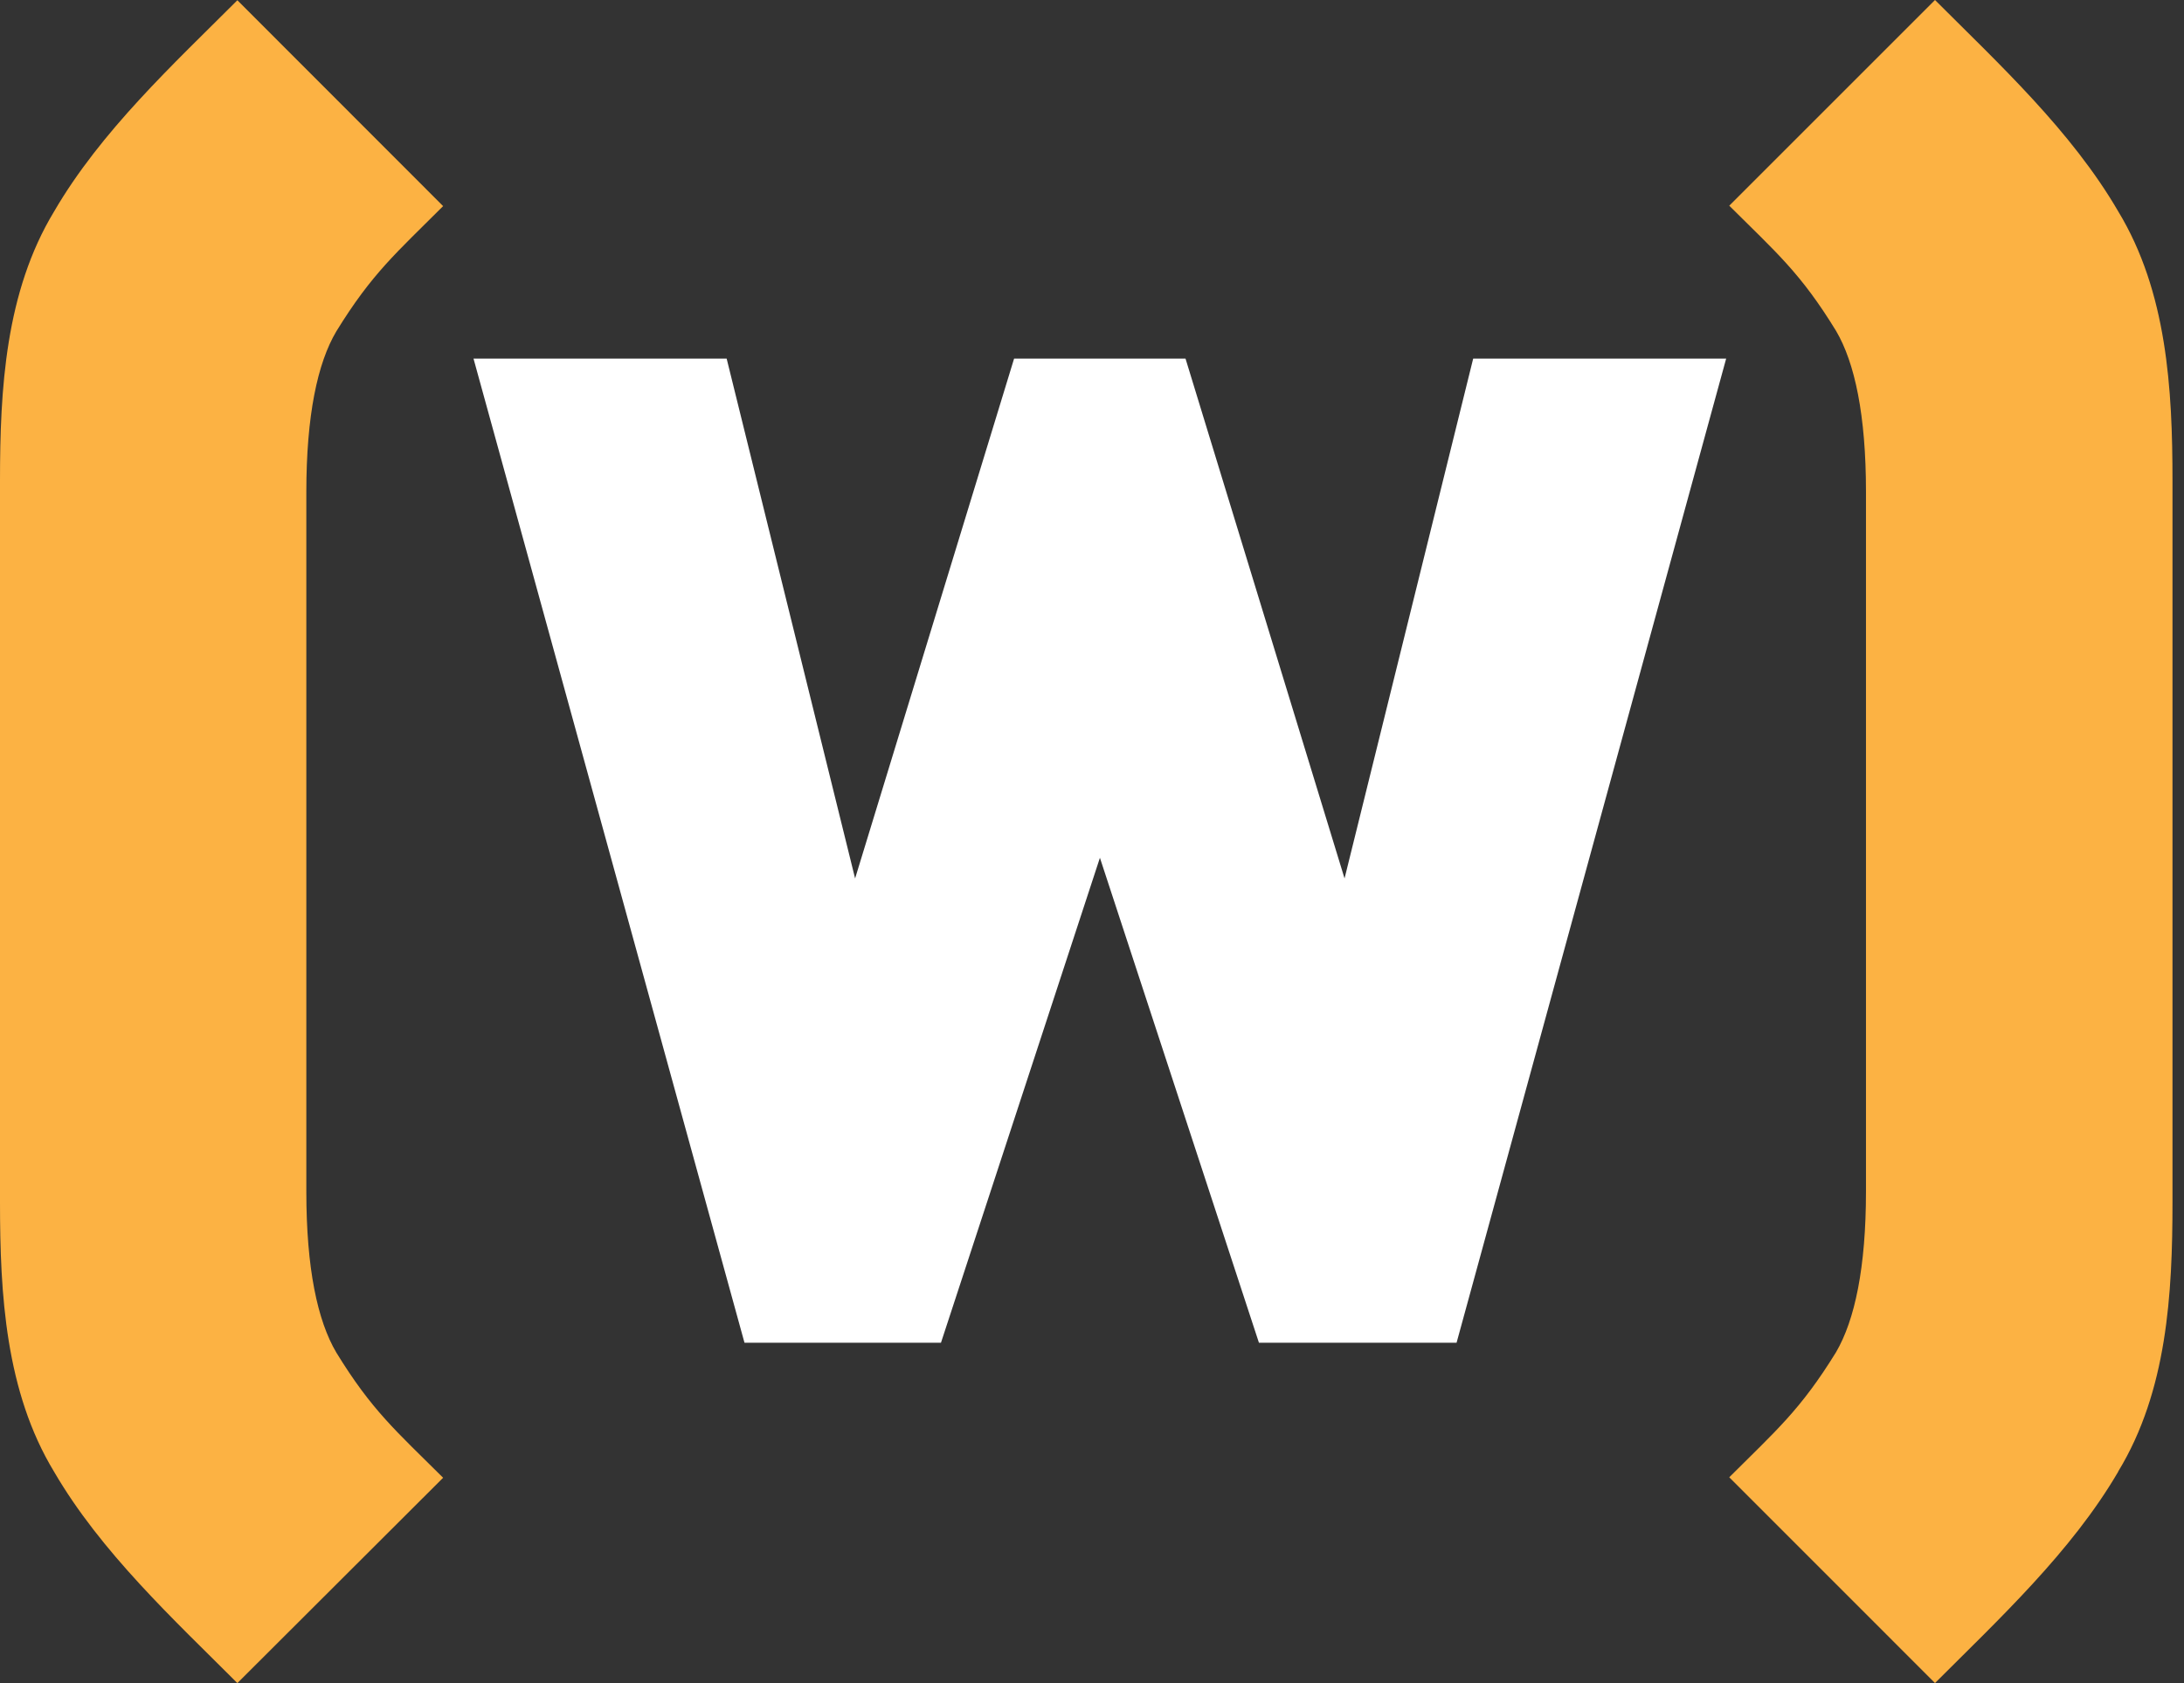 <svg width="96" height="74" viewBox="0 0 96 74" fill="none" xmlns="http://www.w3.org/2000/svg">
<rect x="0" y="0" width="96" height="74" fill="#333333" stroke="none"/>
<path d="M64.025 59.037H55.338L48.348 37.714L41.361 59.037H32.725L20.814 15.768H31.941L37.587 38.622L44.575 15.768H52.111L59.101 38.622L64.755 15.768H75.875L64.025 59.037Z" fill="white"/>
<path d="M10.434 74.001C7.635 71.202 4.431 68.237 2.376 64.706C0.24 61.184 0 56.892 0 52.872V21.138C0 17.109 0.235 12.84 2.376 9.302C4.431 5.768 7.635 2.81 10.434 0.011L19.478 9.062C17.424 11.117 16.353 12.016 14.782 14.571C13.956 15.965 13.465 18.268 13.465 21.638V52.395C13.465 55.765 13.956 58.066 14.782 59.465C16.344 62.015 17.414 62.919 19.478 64.973L10.434 74.001Z" fill="#FCB243"/>
<path d="M93.108 64.706C91.052 68.228 87.851 71.2 85.055 73.999L76.011 64.952C78.065 62.9 79.136 61.999 80.707 59.449C81.528 58.04 82.021 55.744 82.021 52.377V21.62C82.021 18.25 81.528 15.945 80.707 14.55C79.145 11.998 78.075 11.099 76.011 9.044L85.055 0C87.851 2.799 91.052 5.757 93.108 9.293C95.252 12.827 95.494 17.1 95.494 21.127V52.861C95.494 56.883 95.259 61.163 93.108 64.697" fill="#FCB243"/>
</svg>
